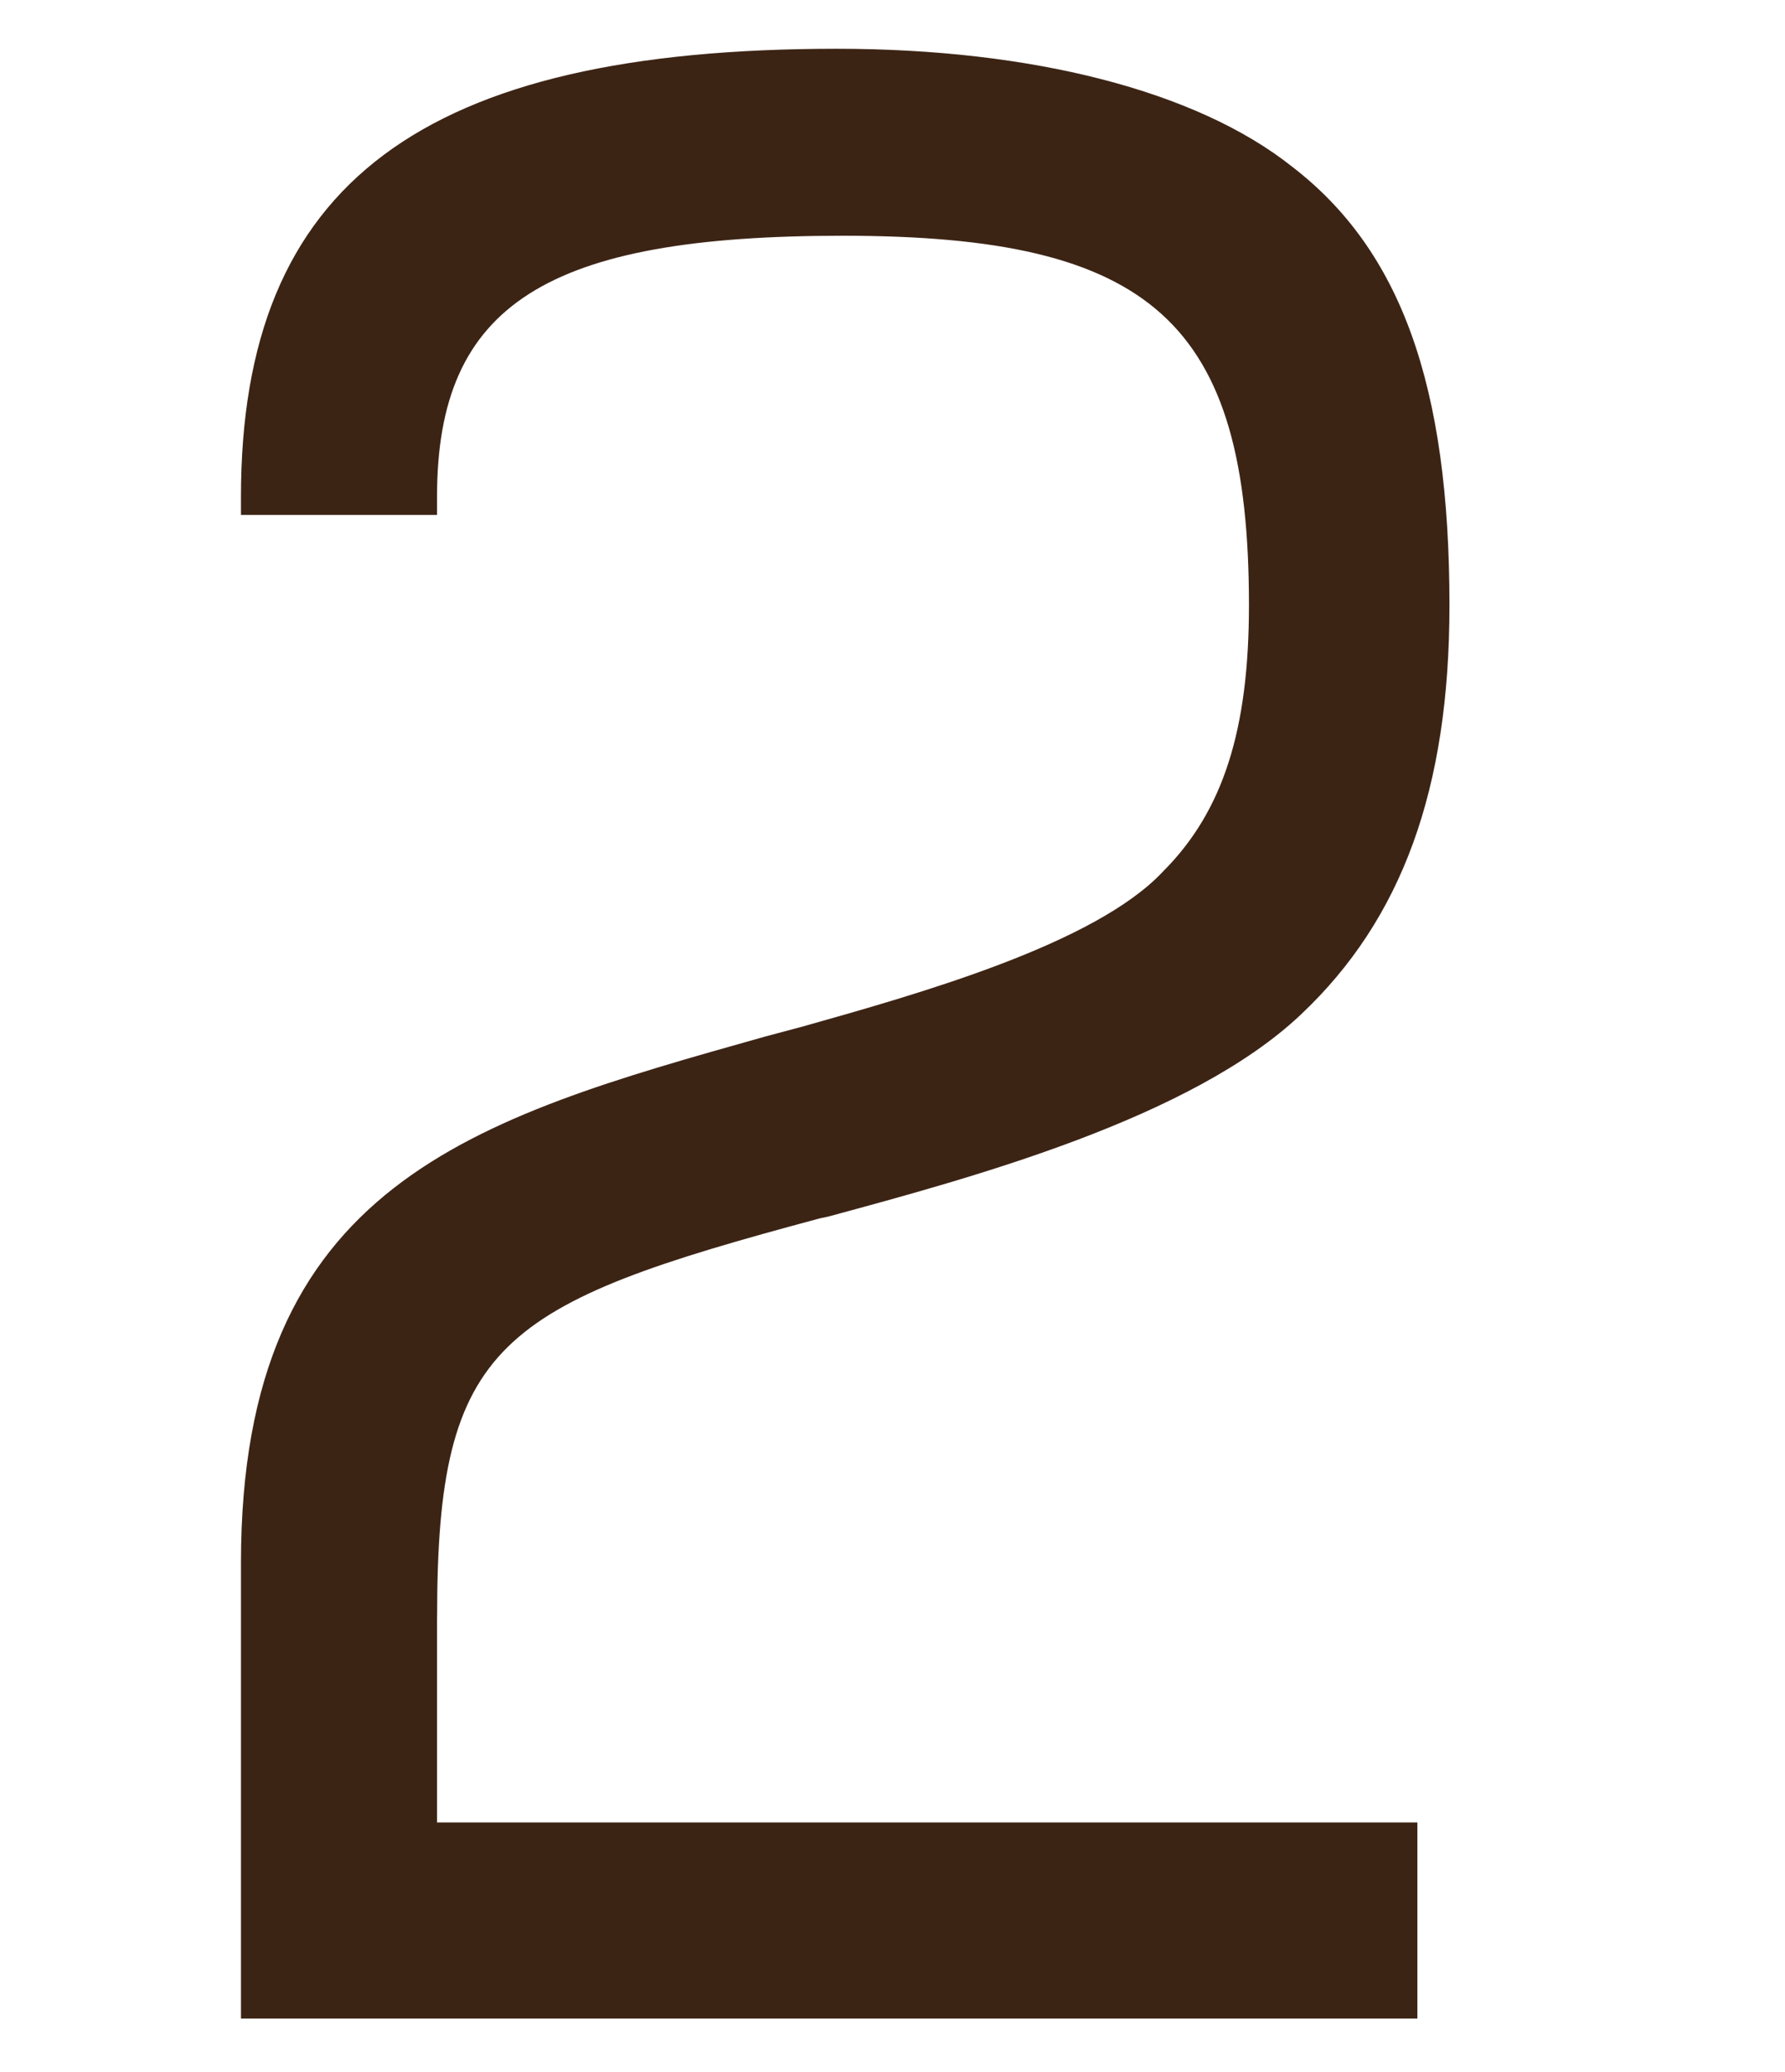 <?xml version="1.0" encoding="utf-8"?>
<!-- Generator: Adobe Illustrator 17.0.0, SVG Export Plug-In . SVG Version: 6.00 Build 0)  -->
<!DOCTYPE svg PUBLIC "-//W3C//DTD SVG 1.1//EN" "http://www.w3.org/Graphics/SVG/1.1/DTD/svg11.dtd">
<svg version="1.1" id="图层_1" xmlns="http://www.w3.org/2000/svg" xmlns:xlink="http://www.w3.org/1999/xlink" x="0px" y="0px"
	 width="27.312px" height="31.688px" viewBox="0 0 27.312 31.688" enable-background="new 0 0 27.312 31.688" xml:space="preserve">
<path fill="#3C2415" d="M6.688,24.733c0-4.206,0.932-4.777,5.859-6.098l0.121-0.025c2.207-0.598,5.557-1.501,7.239-3.094
	c1.544-1.456,2.271-3.445,2.271-6.258c0-3.358-0.741-5.428-2.408-6.709c-1.464-1.163-3.989-1.803-6.967-1.803
	c-6.334,0-9.116,2.049-9.116,6.852v0.278h3V7.597c0-2.947,1.681-3.991,6.208-3.991c4.733,0,6.215,1.321,6.215,5.652
	c0,1.894-0.39,3.147-1.313,4.07c-1.033,1.109-3.721,1.868-5.506,2.371l-0.591,0.158c-4.459,1.255-8.013,2.246-8.013,8.046v6.973h18
	v-3h-15V24.733z"/>
</svg>
